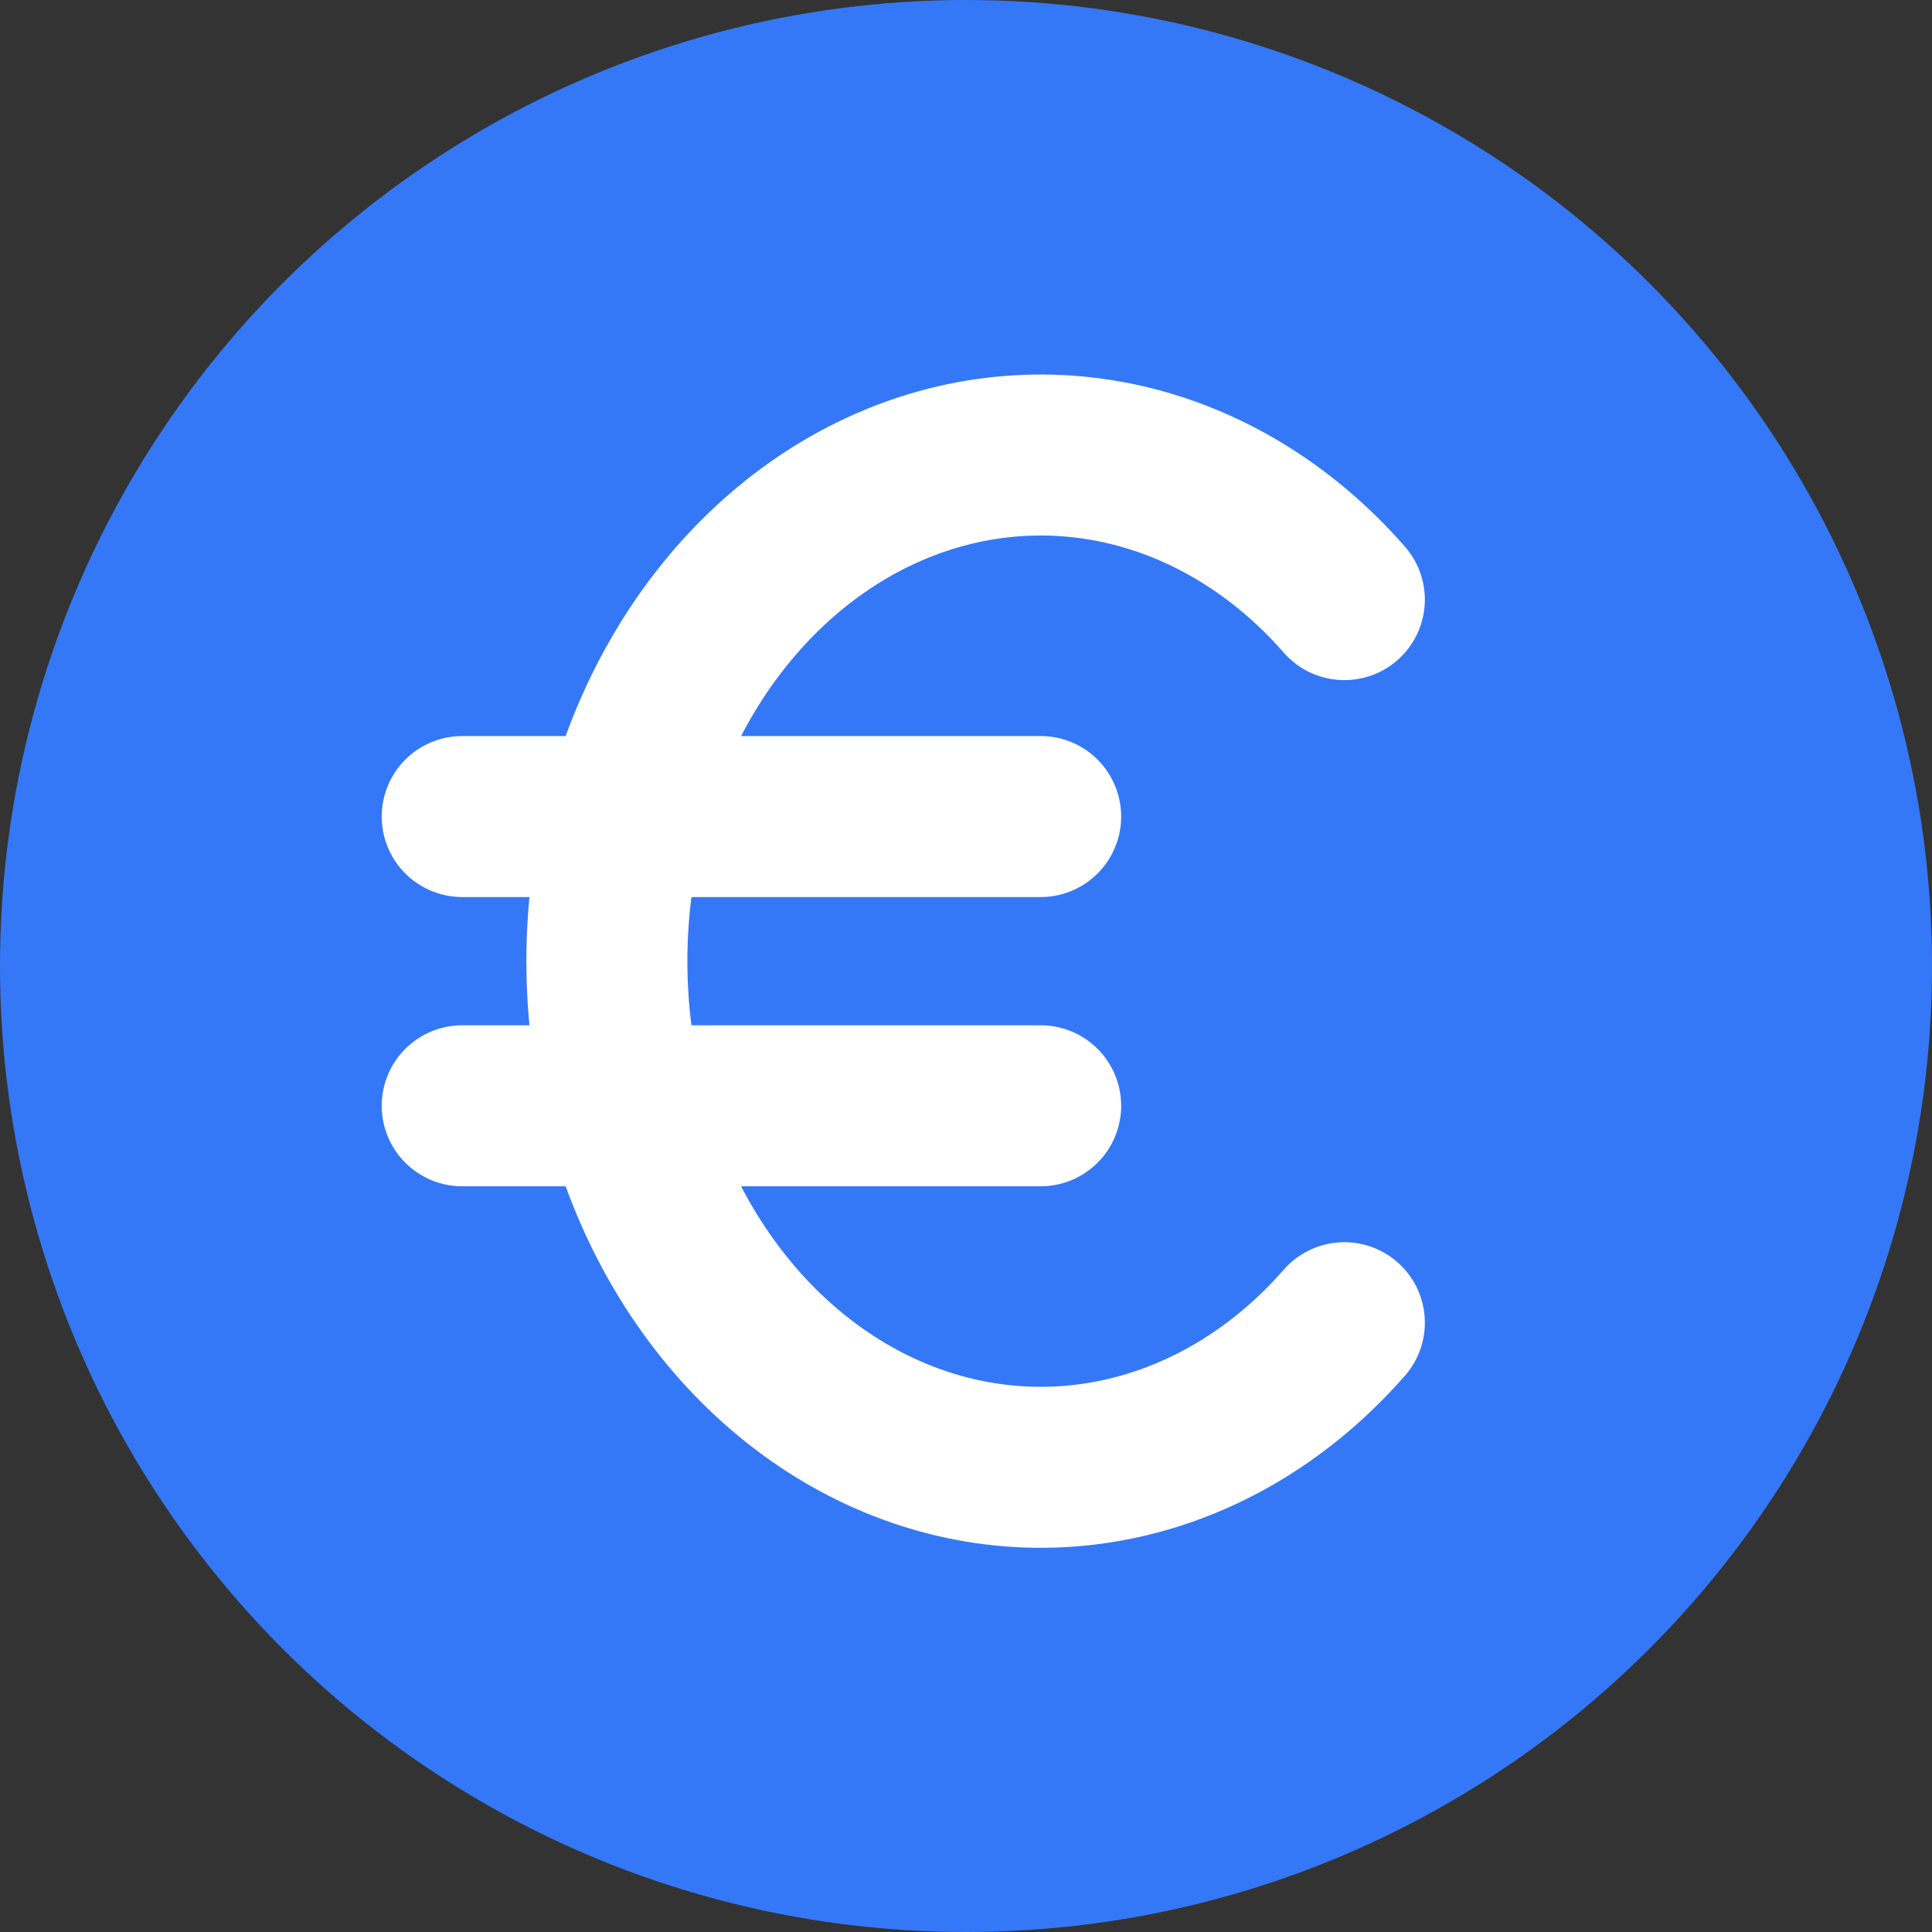 <svg width="480" height="480" viewBox="0 0 480 480" fill="none" xmlns="http://www.w3.org/2000/svg">
<rect x="0" y="0" width="480" height="480" fill="#333333" stroke="none"/>
<circle cx="240" cy="240" r="240" fill="#3478F7"/>
<path d="M334 148.975C318.84 131.645 299.631 119.923 278.783 115.278C257.935 110.633 236.376 113.273 216.809 122.865C197.241 132.458 180.537 148.577 168.79 169.201C157.044 189.825 150.777 214.036 150.777 238.798C150.777 263.56 157.044 287.771 168.79 308.395C180.537 329.019 197.241 345.138 216.809 354.73C236.376 364.323 257.935 366.962 278.783 362.318C299.631 357.673 318.84 345.95 334 328.621" stroke="white" stroke-width="40" stroke-linecap="round" stroke-linejoin="round"/>
<path d="M114.833 274.727H258.549M258.549 202.869H114.833H258.549Z" stroke="white" stroke-width="40" stroke-linecap="round" stroke-linejoin="round"/>
</svg>
